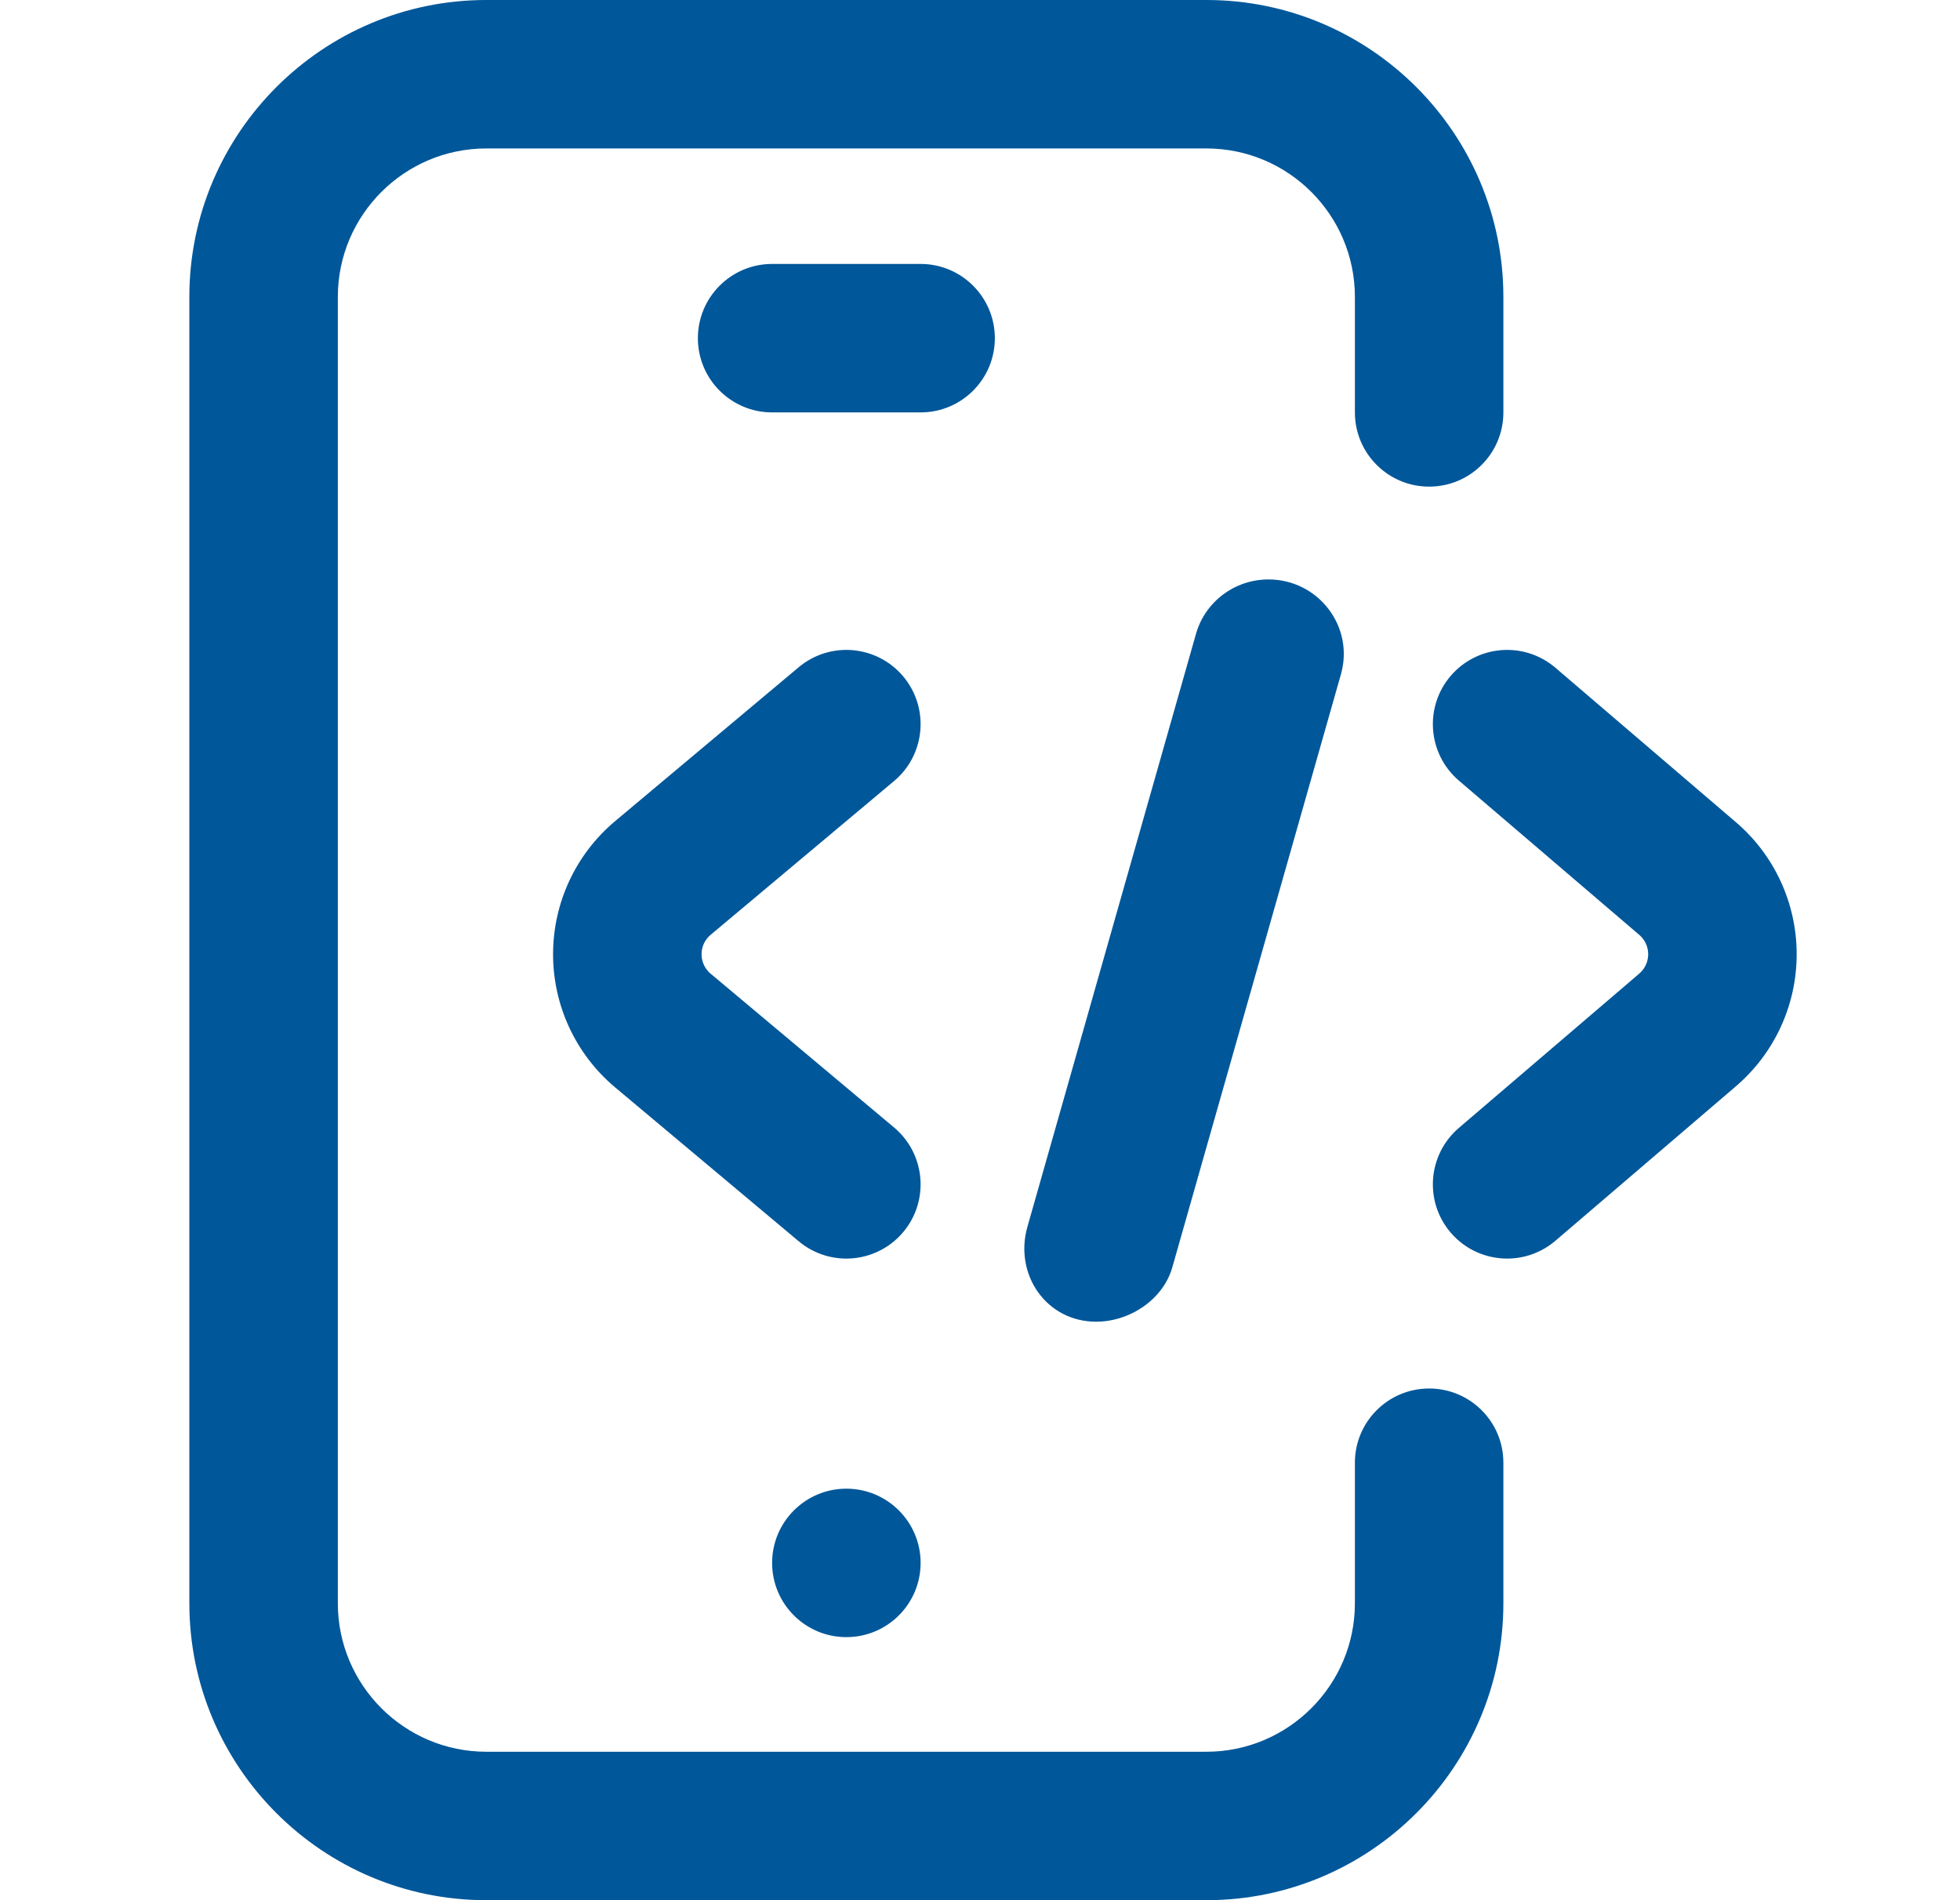 <svg width="33" height="32" viewBox="0 0 33 32" fill="none" xmlns="http://www.w3.org/2000/svg">
<path d="M20.312 32H8.188C5.43 32 3.188 29.757 3.188 27V5C3.188 2.243 5.43 0 8.188 0H20.312C23.07 0 25.312 2.243 25.312 5V6.945C25.312 7.636 24.753 8.195 24.062 8.195C23.372 8.195 22.812 7.636 22.812 6.945V5C22.812 3.622 21.691 2.5 20.312 2.5H8.188C6.809 2.5 5.688 3.622 5.688 5V27C5.688 28.378 6.809 29.5 8.188 29.5H20.312C21.691 29.5 22.812 28.378 22.812 27V24.633C22.812 23.942 23.372 23.383 24.062 23.383C24.753 23.383 25.312 23.942 25.312 24.633V27C25.312 29.757 23.07 32 20.312 32ZM15.5 26.32C15.5 25.63 14.94 25.07 14.25 25.07C13.56 25.07 13 25.63 13 26.32C13 27.011 13.56 27.57 14.25 27.57C14.94 27.57 15.5 27.011 15.5 26.32ZM16.75 5.695C16.75 5.005 16.19 4.445 15.5 4.445H13C12.31 4.445 11.75 5.005 11.75 5.695C11.75 6.386 12.31 6.945 13 6.945H15.5C16.19 6.945 16.75 6.386 16.75 5.695ZM18.455 22.258C19.023 22.258 19.584 21.884 19.738 21.342L22.577 11.355C22.805 10.553 22.197 9.758 21.357 9.758C20.79 9.758 20.291 10.132 20.137 10.673L17.298 20.661C17.071 21.462 17.616 22.258 18.455 22.258ZM15.208 20.748C15.651 20.219 15.582 19.431 15.053 18.987L11.962 16.395C11.832 16.284 11.812 16.144 11.812 16.07C11.812 15.996 11.832 15.856 11.962 15.745L15.053 13.153C15.582 12.71 15.651 11.921 15.208 11.392C14.764 10.863 13.976 10.793 13.447 11.237L10.352 13.832C10.35 13.834 10.347 13.836 10.345 13.838C9.689 14.395 9.312 15.209 9.312 16.07C9.312 16.931 9.689 17.745 10.345 18.302C10.347 18.304 10.349 18.306 10.352 18.308L13.447 20.903C13.681 21.099 13.966 21.195 14.249 21.195C14.606 21.195 14.961 21.043 15.208 20.748ZM26.188 20.895L29.217 18.302C29.873 17.745 30.25 16.931 30.25 16.07C30.25 15.209 29.873 14.395 29.221 13.841L26.188 11.245C25.663 10.796 24.874 10.858 24.425 11.382C23.976 11.907 24.038 12.696 24.562 13.145L27.599 15.743C27.73 15.855 27.75 15.996 27.75 16.07C27.75 16.144 27.73 16.285 27.595 16.4L24.562 18.995C24.038 19.444 23.976 20.233 24.425 20.758C24.673 21.047 25.023 21.195 25.376 21.195C25.663 21.195 25.952 21.096 26.188 20.895Z" fill="#00579A"/>
</svg>
